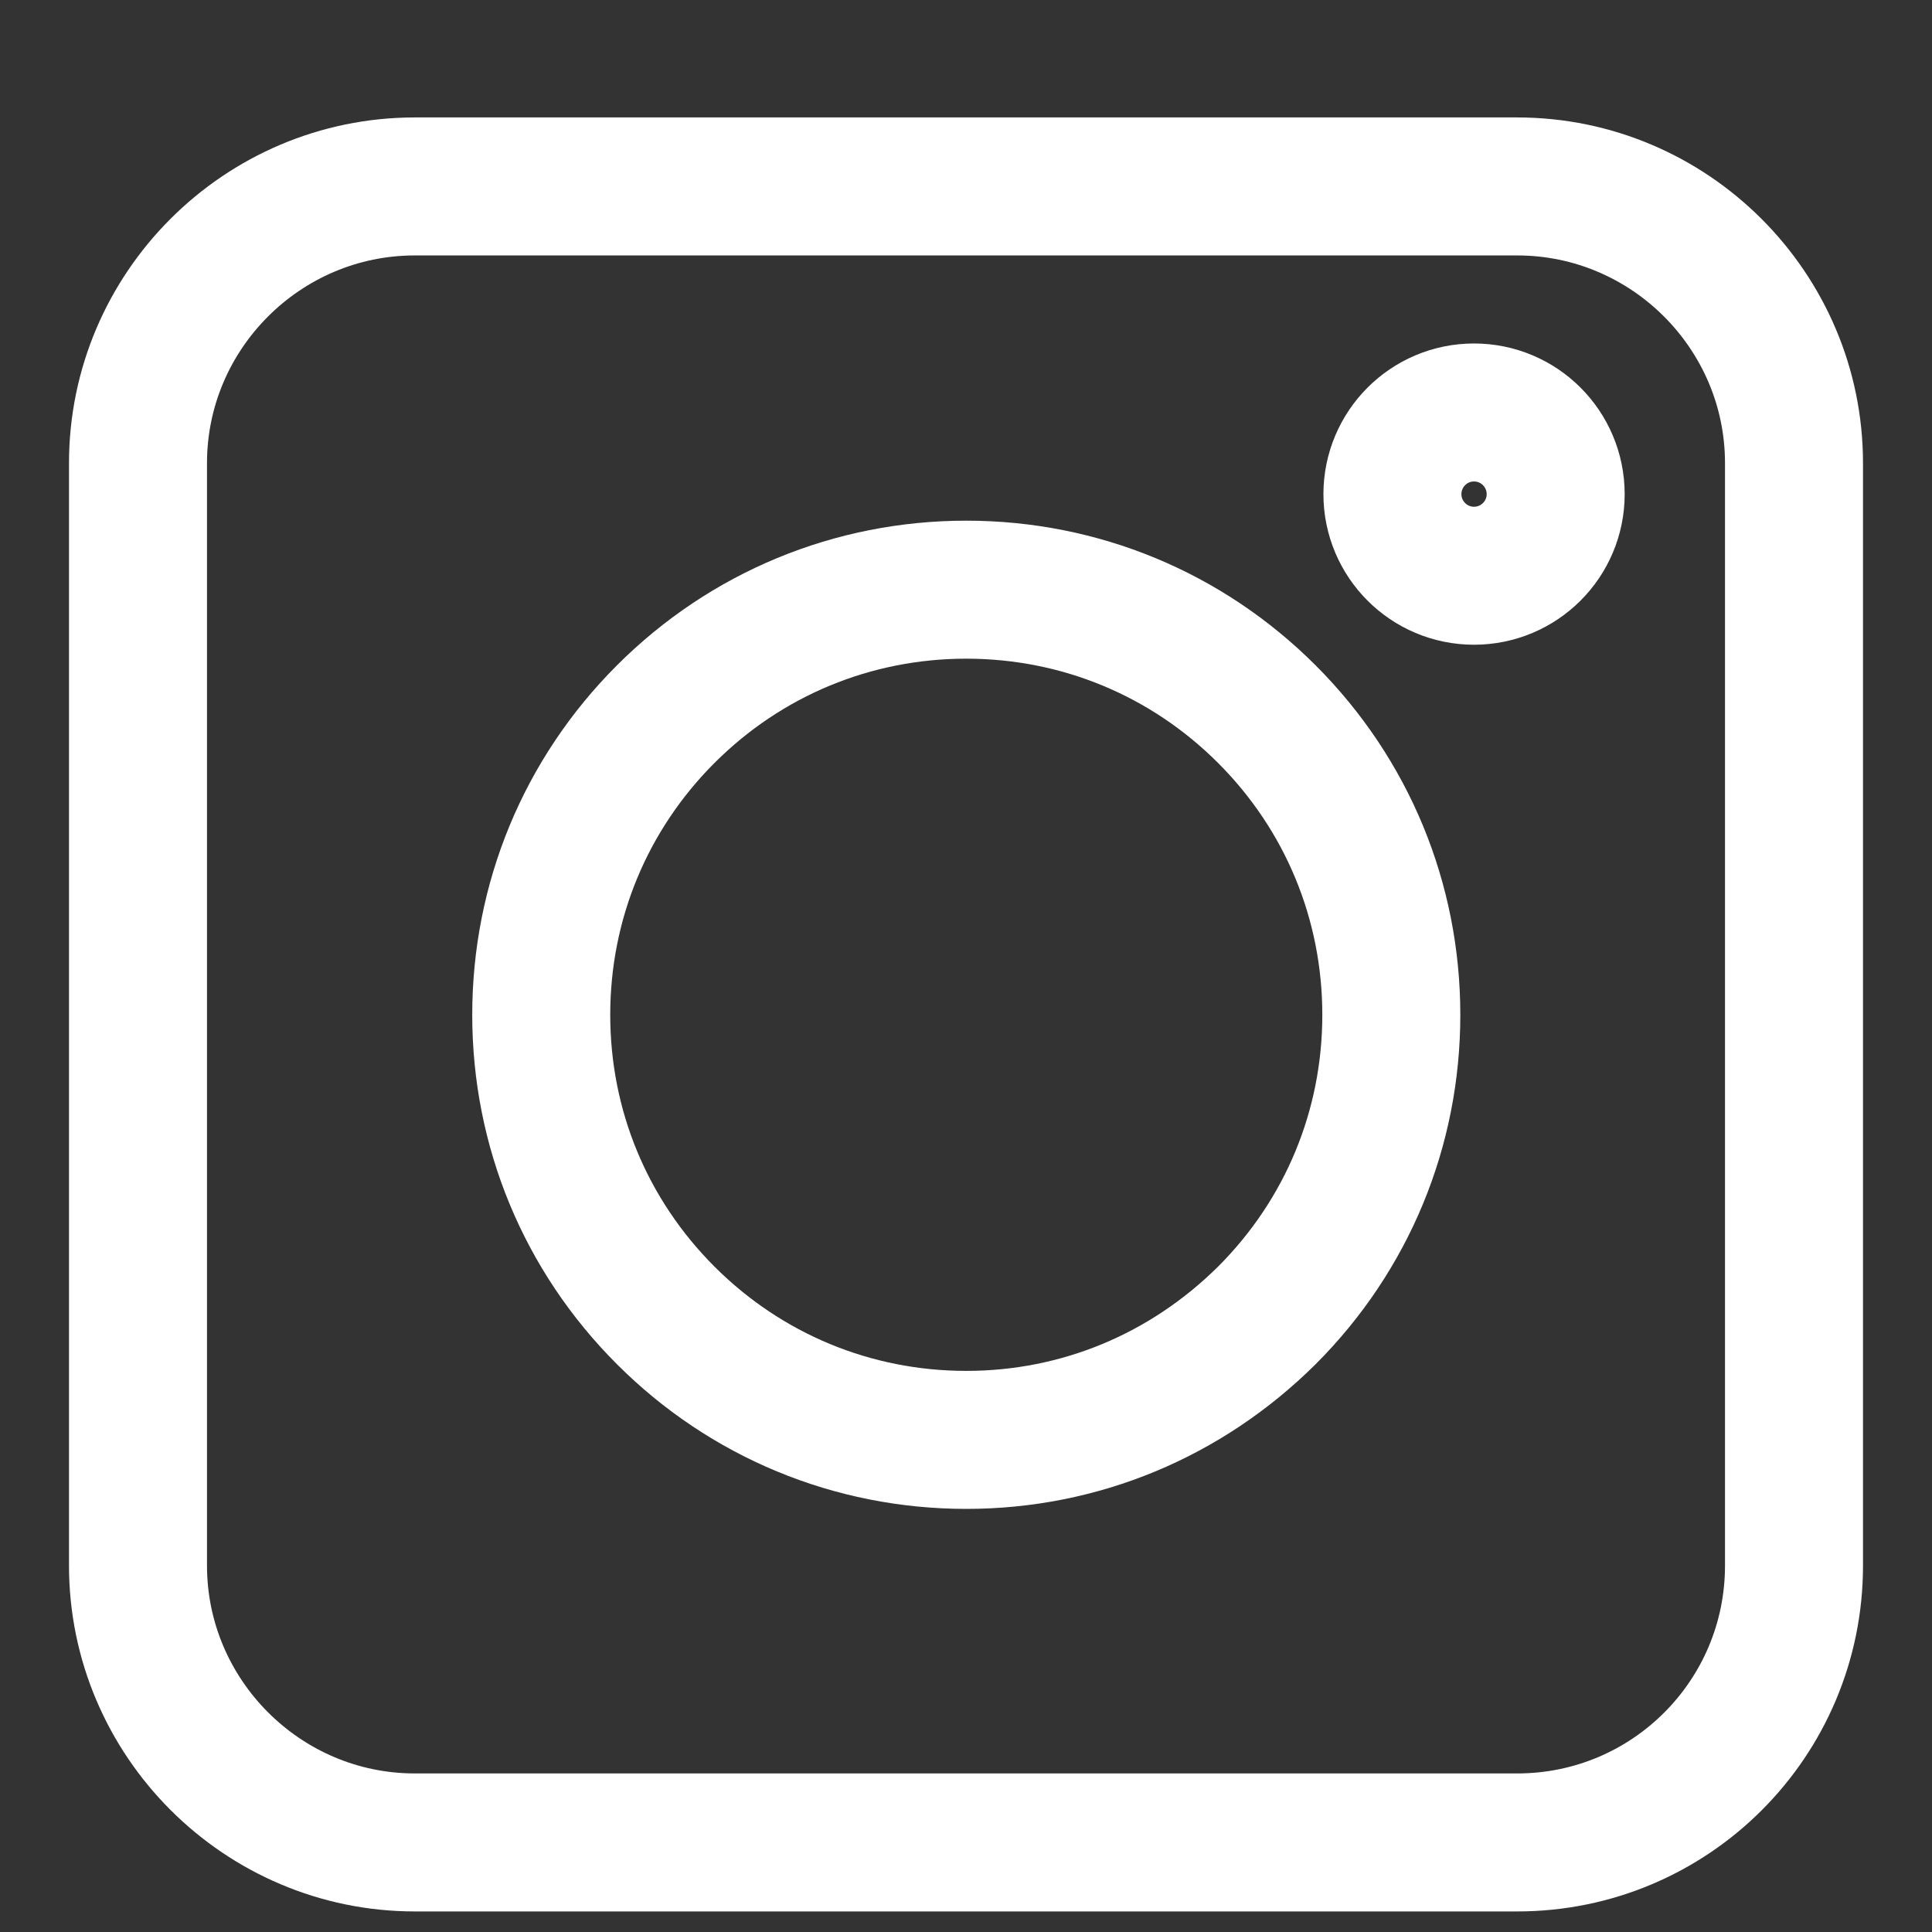 <svg width="14" height="14" viewBox="0 0 14 14" fill="none" xmlns="http://www.w3.org/2000/svg">
<rect x="0" y="0" width="14" height="14" fill="#333333" stroke="none"/>
<path d="M10.994 13.351H3.006C1.902 13.351 1 12.449 1 11.345V3.356C1 2.252 1.902 1.351 3.006 1.351H10.994C12.098 1.351 13 2.252 13 3.356V11.345C13 12.454 12.103 13.351 10.994 13.351Z" stroke="white"/>
<path d="M4.824 9.532C5.405 10.113 6.179 10.434 7.002 10.434C7.825 10.434 8.594 10.113 9.18 9.532C9.762 8.95 10.082 8.177 10.082 7.354C10.082 6.531 9.762 5.757 9.18 5.175C8.599 4.594 7.825 4.273 7.002 4.273C6.179 4.273 5.405 4.594 4.824 5.175C4.242 5.757 3.922 6.531 3.922 7.354C3.922 8.177 4.242 8.95 4.824 9.532Z" stroke="white"/>
<path d="M10.681 4.172C11.008 4.172 11.273 3.907 11.273 3.581C11.273 3.254 11.008 2.989 10.681 2.989C10.355 2.989 10.09 3.254 10.09 3.581C10.09 3.907 10.355 4.172 10.681 4.172Z" stroke="white"/>
</svg>
